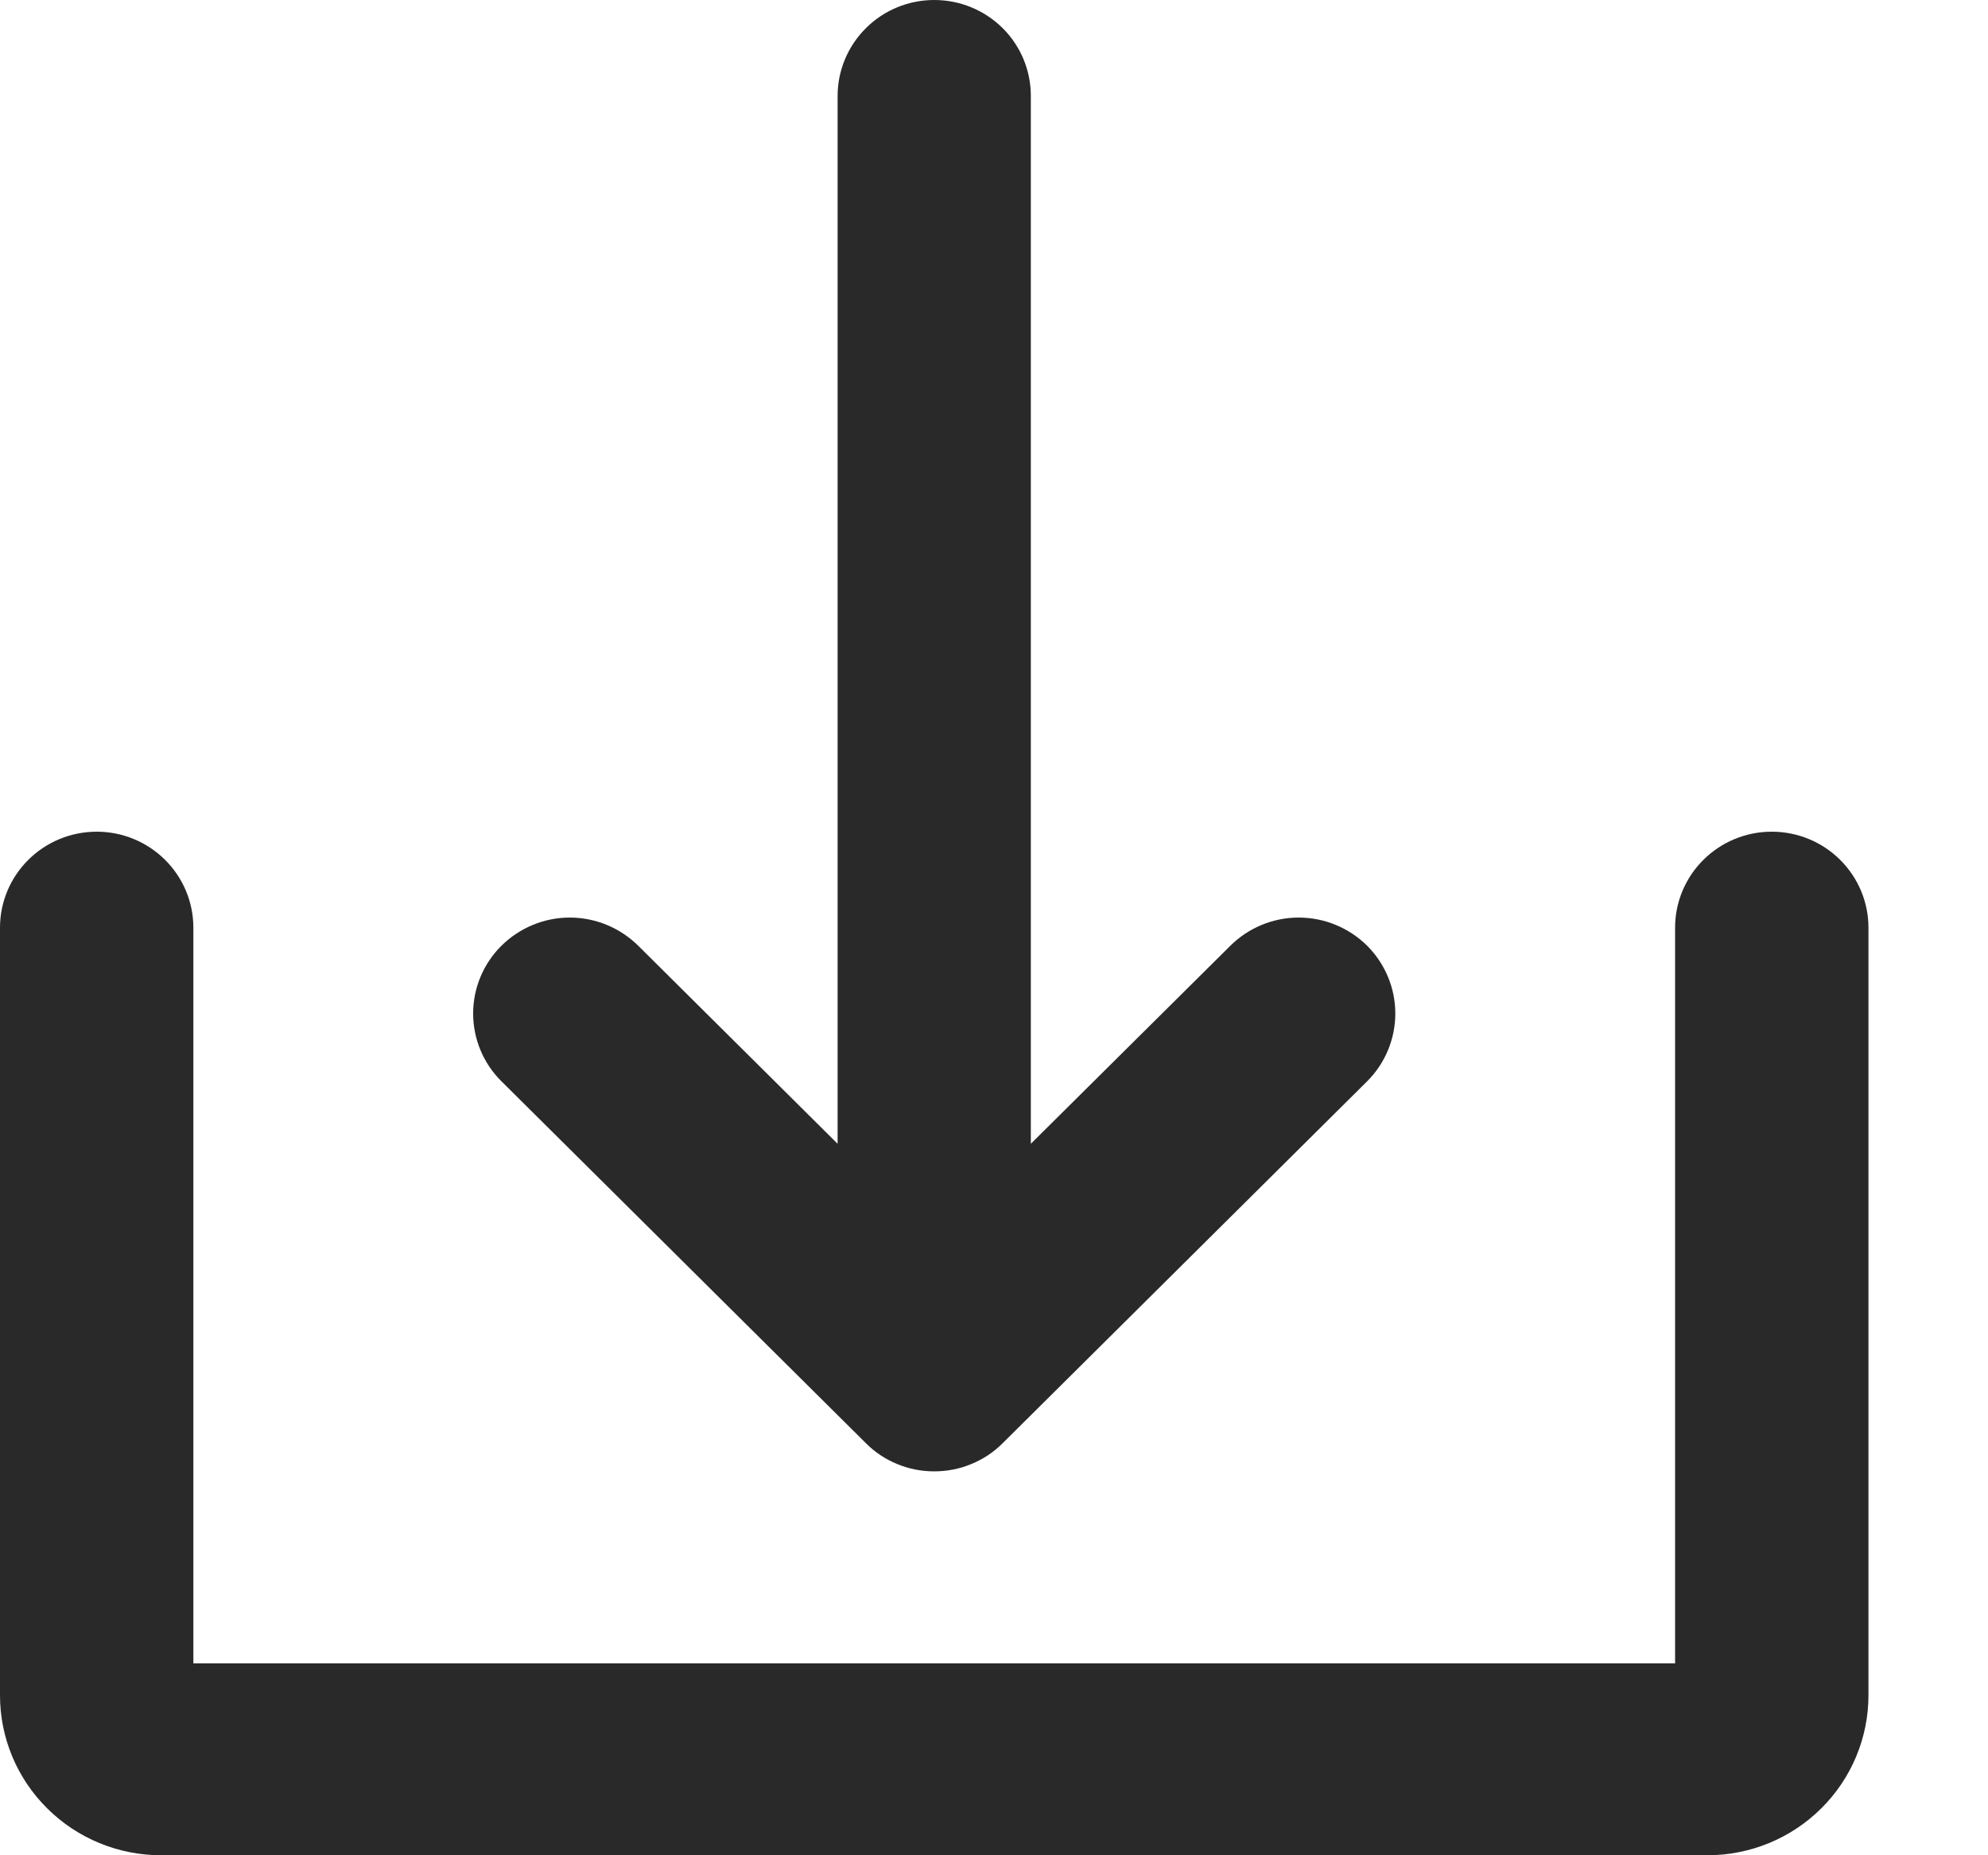 <svg width="15" height="14" viewBox="0 0 15 14" fill="none" xmlns="http://www.w3.org/2000/svg">
<path d="M7.565 10.891C7.497 10.959 7.417 11.012 7.328 11.048C7.24 11.085 7.145 11.103 7.049 11.103C6.954 11.103 6.859 11.085 6.77 11.048C6.682 11.012 6.601 10.959 6.534 10.891L3.784 8.16C3.647 8.025 3.57 7.84 3.57 7.648C3.57 7.456 3.647 7.272 3.784 7.136C3.921 7.001 4.106 6.924 4.299 6.924C4.493 6.924 4.678 7.001 4.815 7.136L6.32 8.631V0.724C6.32 0.532 6.397 0.348 6.534 0.212C6.67 0.076 6.856 0 7.049 0C7.243 0 7.428 0.076 7.565 0.212C7.702 0.348 7.778 0.532 7.778 0.724V8.631L9.284 7.136C9.42 7.001 9.606 6.924 9.799 6.924C9.993 6.924 10.178 7.001 10.315 7.136C10.451 7.272 10.528 7.456 10.528 7.648C10.528 7.84 10.451 8.025 10.315 8.16L7.565 10.891Z" fill="#292929"/>
<path d="M0.73 6.276C0.923 6.276 1.108 6.352 1.245 6.488C1.382 6.624 1.459 6.808 1.459 7V12.552H12.639V7C12.639 6.808 12.716 6.624 12.853 6.488C12.99 6.352 13.175 6.276 13.368 6.276C13.562 6.276 13.747 6.352 13.884 6.488C14.021 6.624 14.098 6.808 14.098 7V12.793C14.098 13.113 13.97 13.42 13.742 13.646C13.514 13.873 13.205 14 12.882 14H1.216C0.893 14 0.584 13.873 0.356 13.646C0.128 13.42 0 13.113 0 12.793V7C0 6.808 0.077 6.624 0.214 6.488C0.351 6.352 0.536 6.276 0.73 6.276Z" fill="#292929"/>
</svg>
